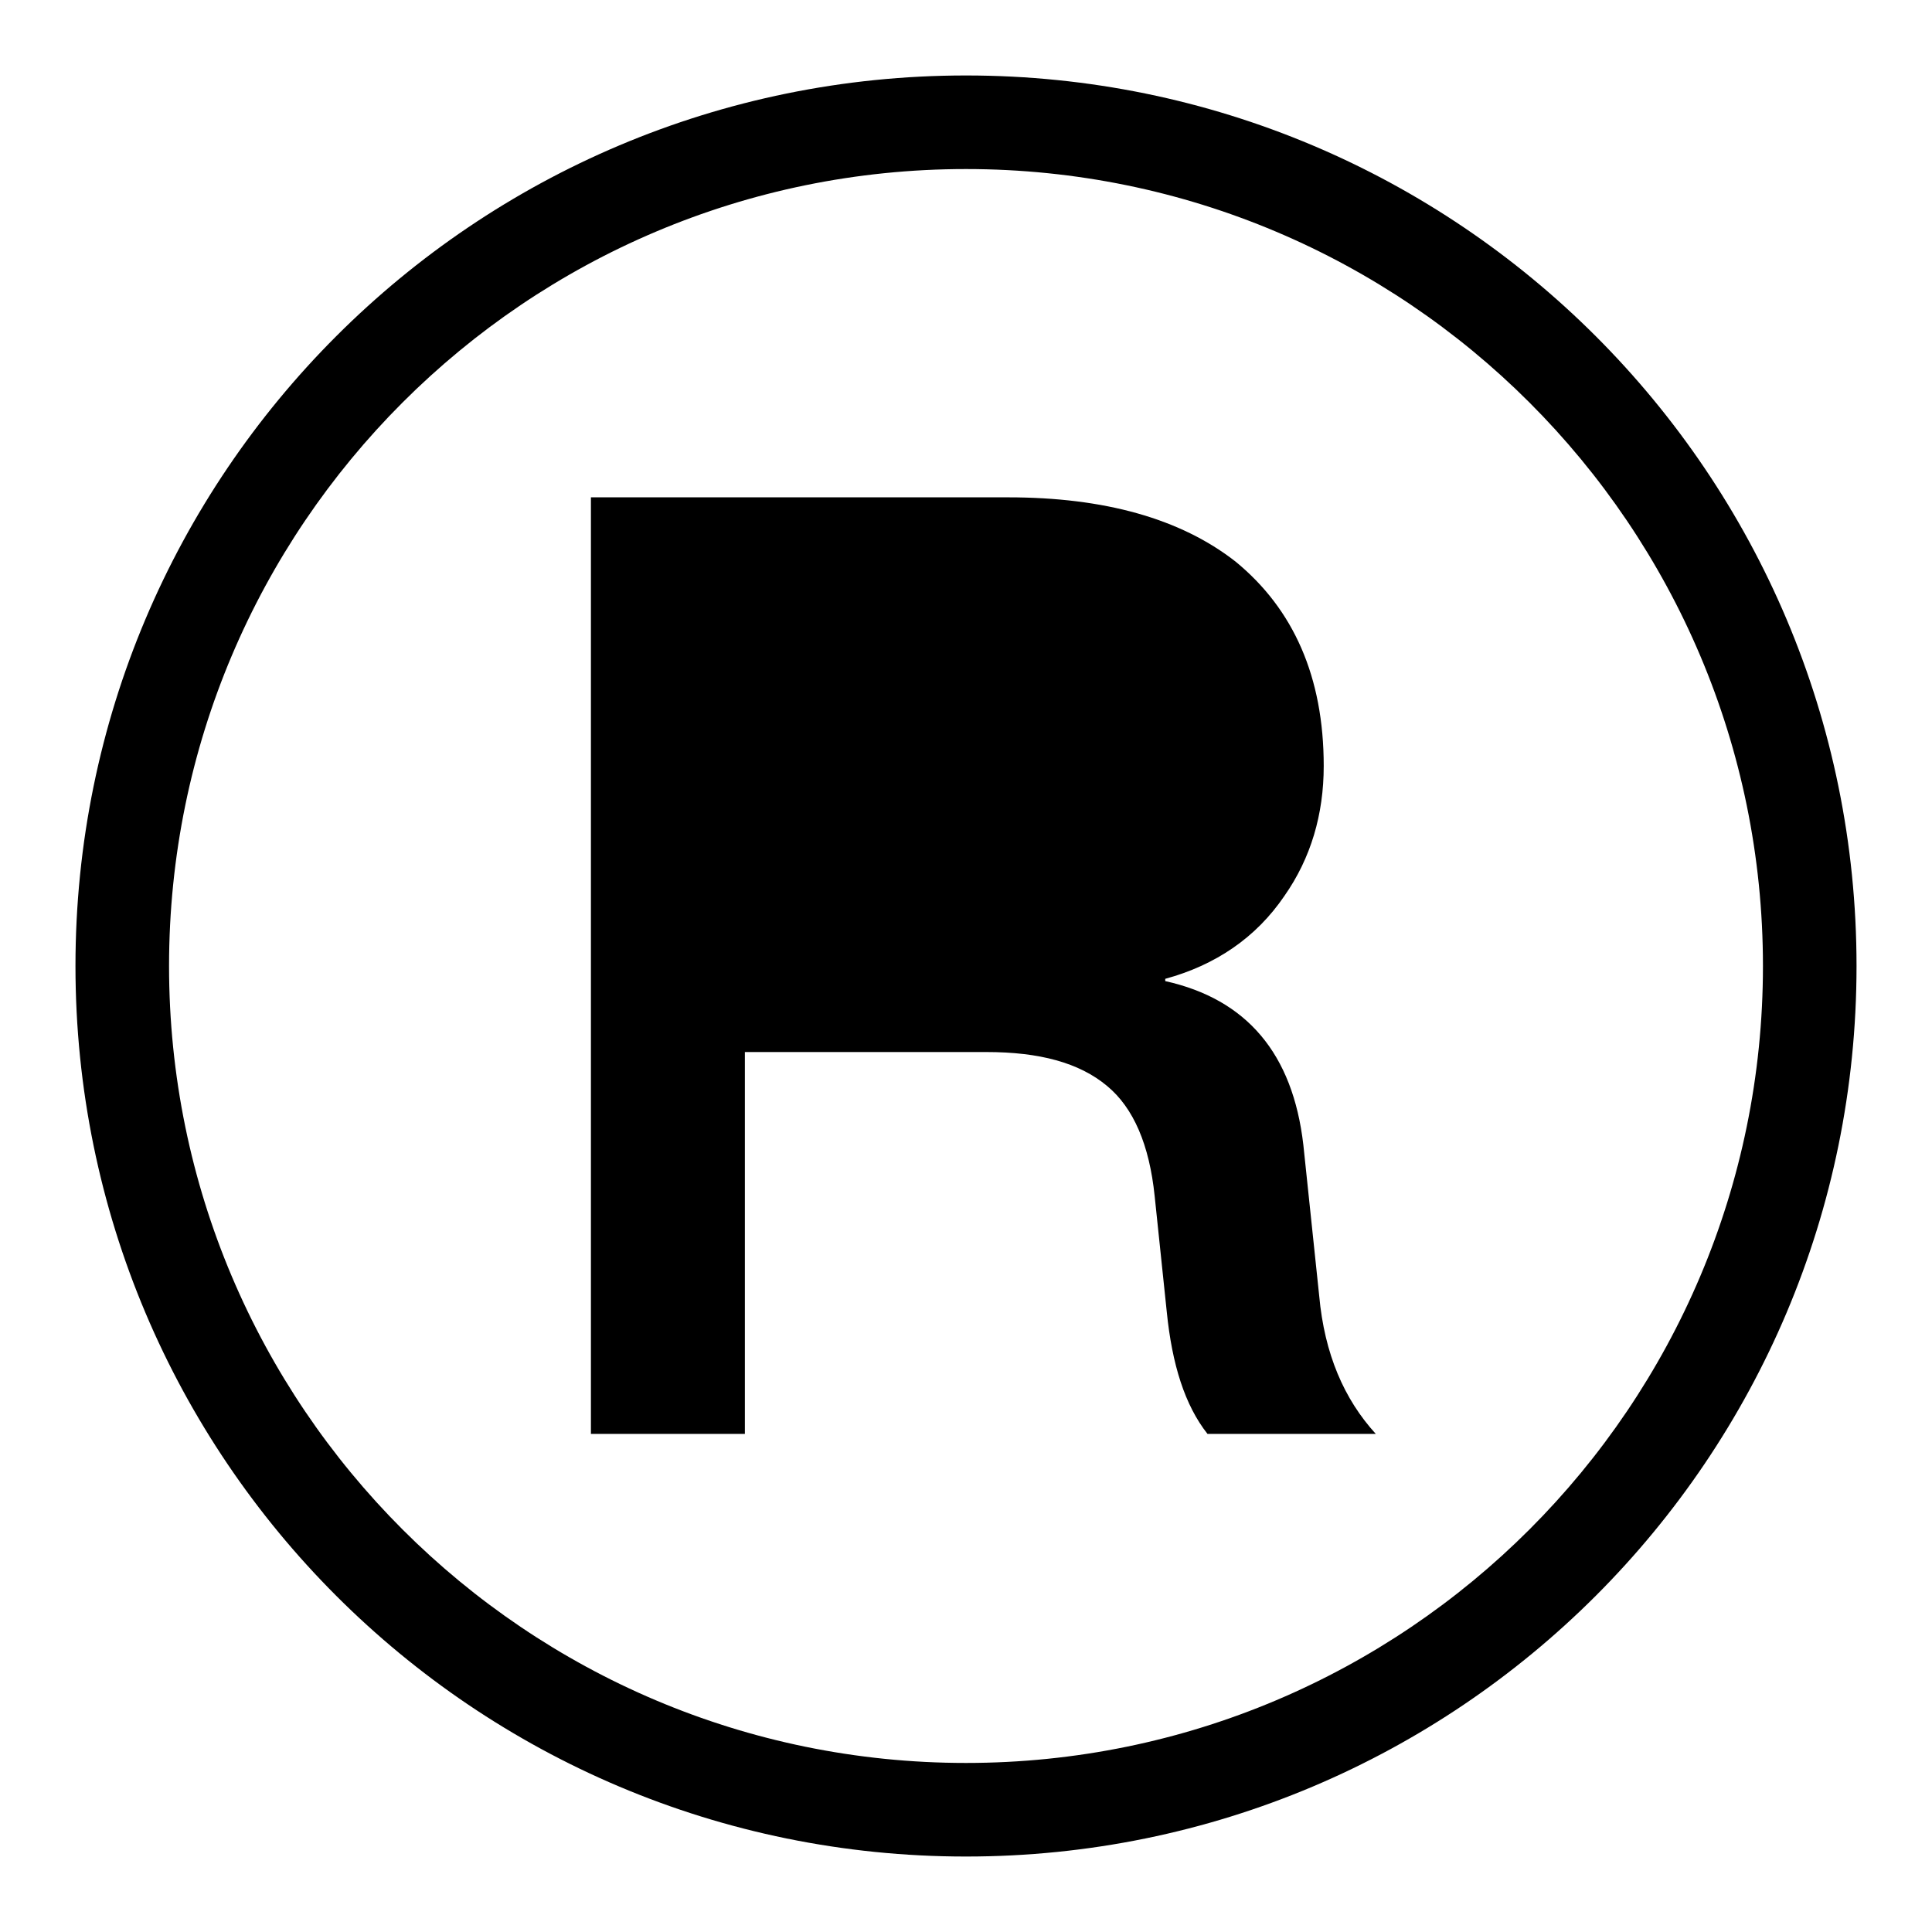 <?xml version="1.0" encoding="utf-8"?>
<!-- Svg Vector Icons : http://www.onlinewebfonts.com/icon -->
<!DOCTYPE svg PUBLIC "-//W3C//DTD SVG 1.1//EN" "http://www.w3.org/Graphics/SVG/1.1/DTD/svg11.dtd">
<svg version="1.1" xmlns="http://www.w3.org/2000/svg" xmlns:xlink="http://www.w3.org/1999/xlink" x="0px" y="0px" viewBox="0 0 256 256" enable-background="new 0 0 256 256" xml:space="preserve">
<g> <path fill="#000000" d="M128,246c-65.2,0-118-52.8-118-118C10,62.8,62.8,10,128,10c65.2,0,118,52.8,118,118 C246,193.2,193.2,246,128,246z M128,233.6c58.3,0,105.6-47.3,105.6-105.6c0-58.3-47.3-105.6-105.6-105.6 C69.7,22.4,22.4,69.7,22.4,128C22.4,186.3,69.7,233.6,128,233.6z M78.3,65.9h55.3c12.7,0,22.8,2.8,30.1,8.5 c7.7,6.3,11.7,15.3,11.7,27.1c0,6.4-1.7,12.2-5.2,17.2c-3.8,5.6-9.2,9.2-15.8,11v0.3c10.8,2.4,16.9,9.6,18.3,21.7l2.1,20 c0.7,7.7,3.3,13.7,7.5,18.3H160c-3-3.8-4.7-9.2-5.4-16.2l-1.6-15.3c-0.7-6.8-2.8-11.7-6.3-14.6c-3.7-3.1-9-4.5-16-4.5H98.7v50.6 H78.3V65.9z"/></g>
</svg>